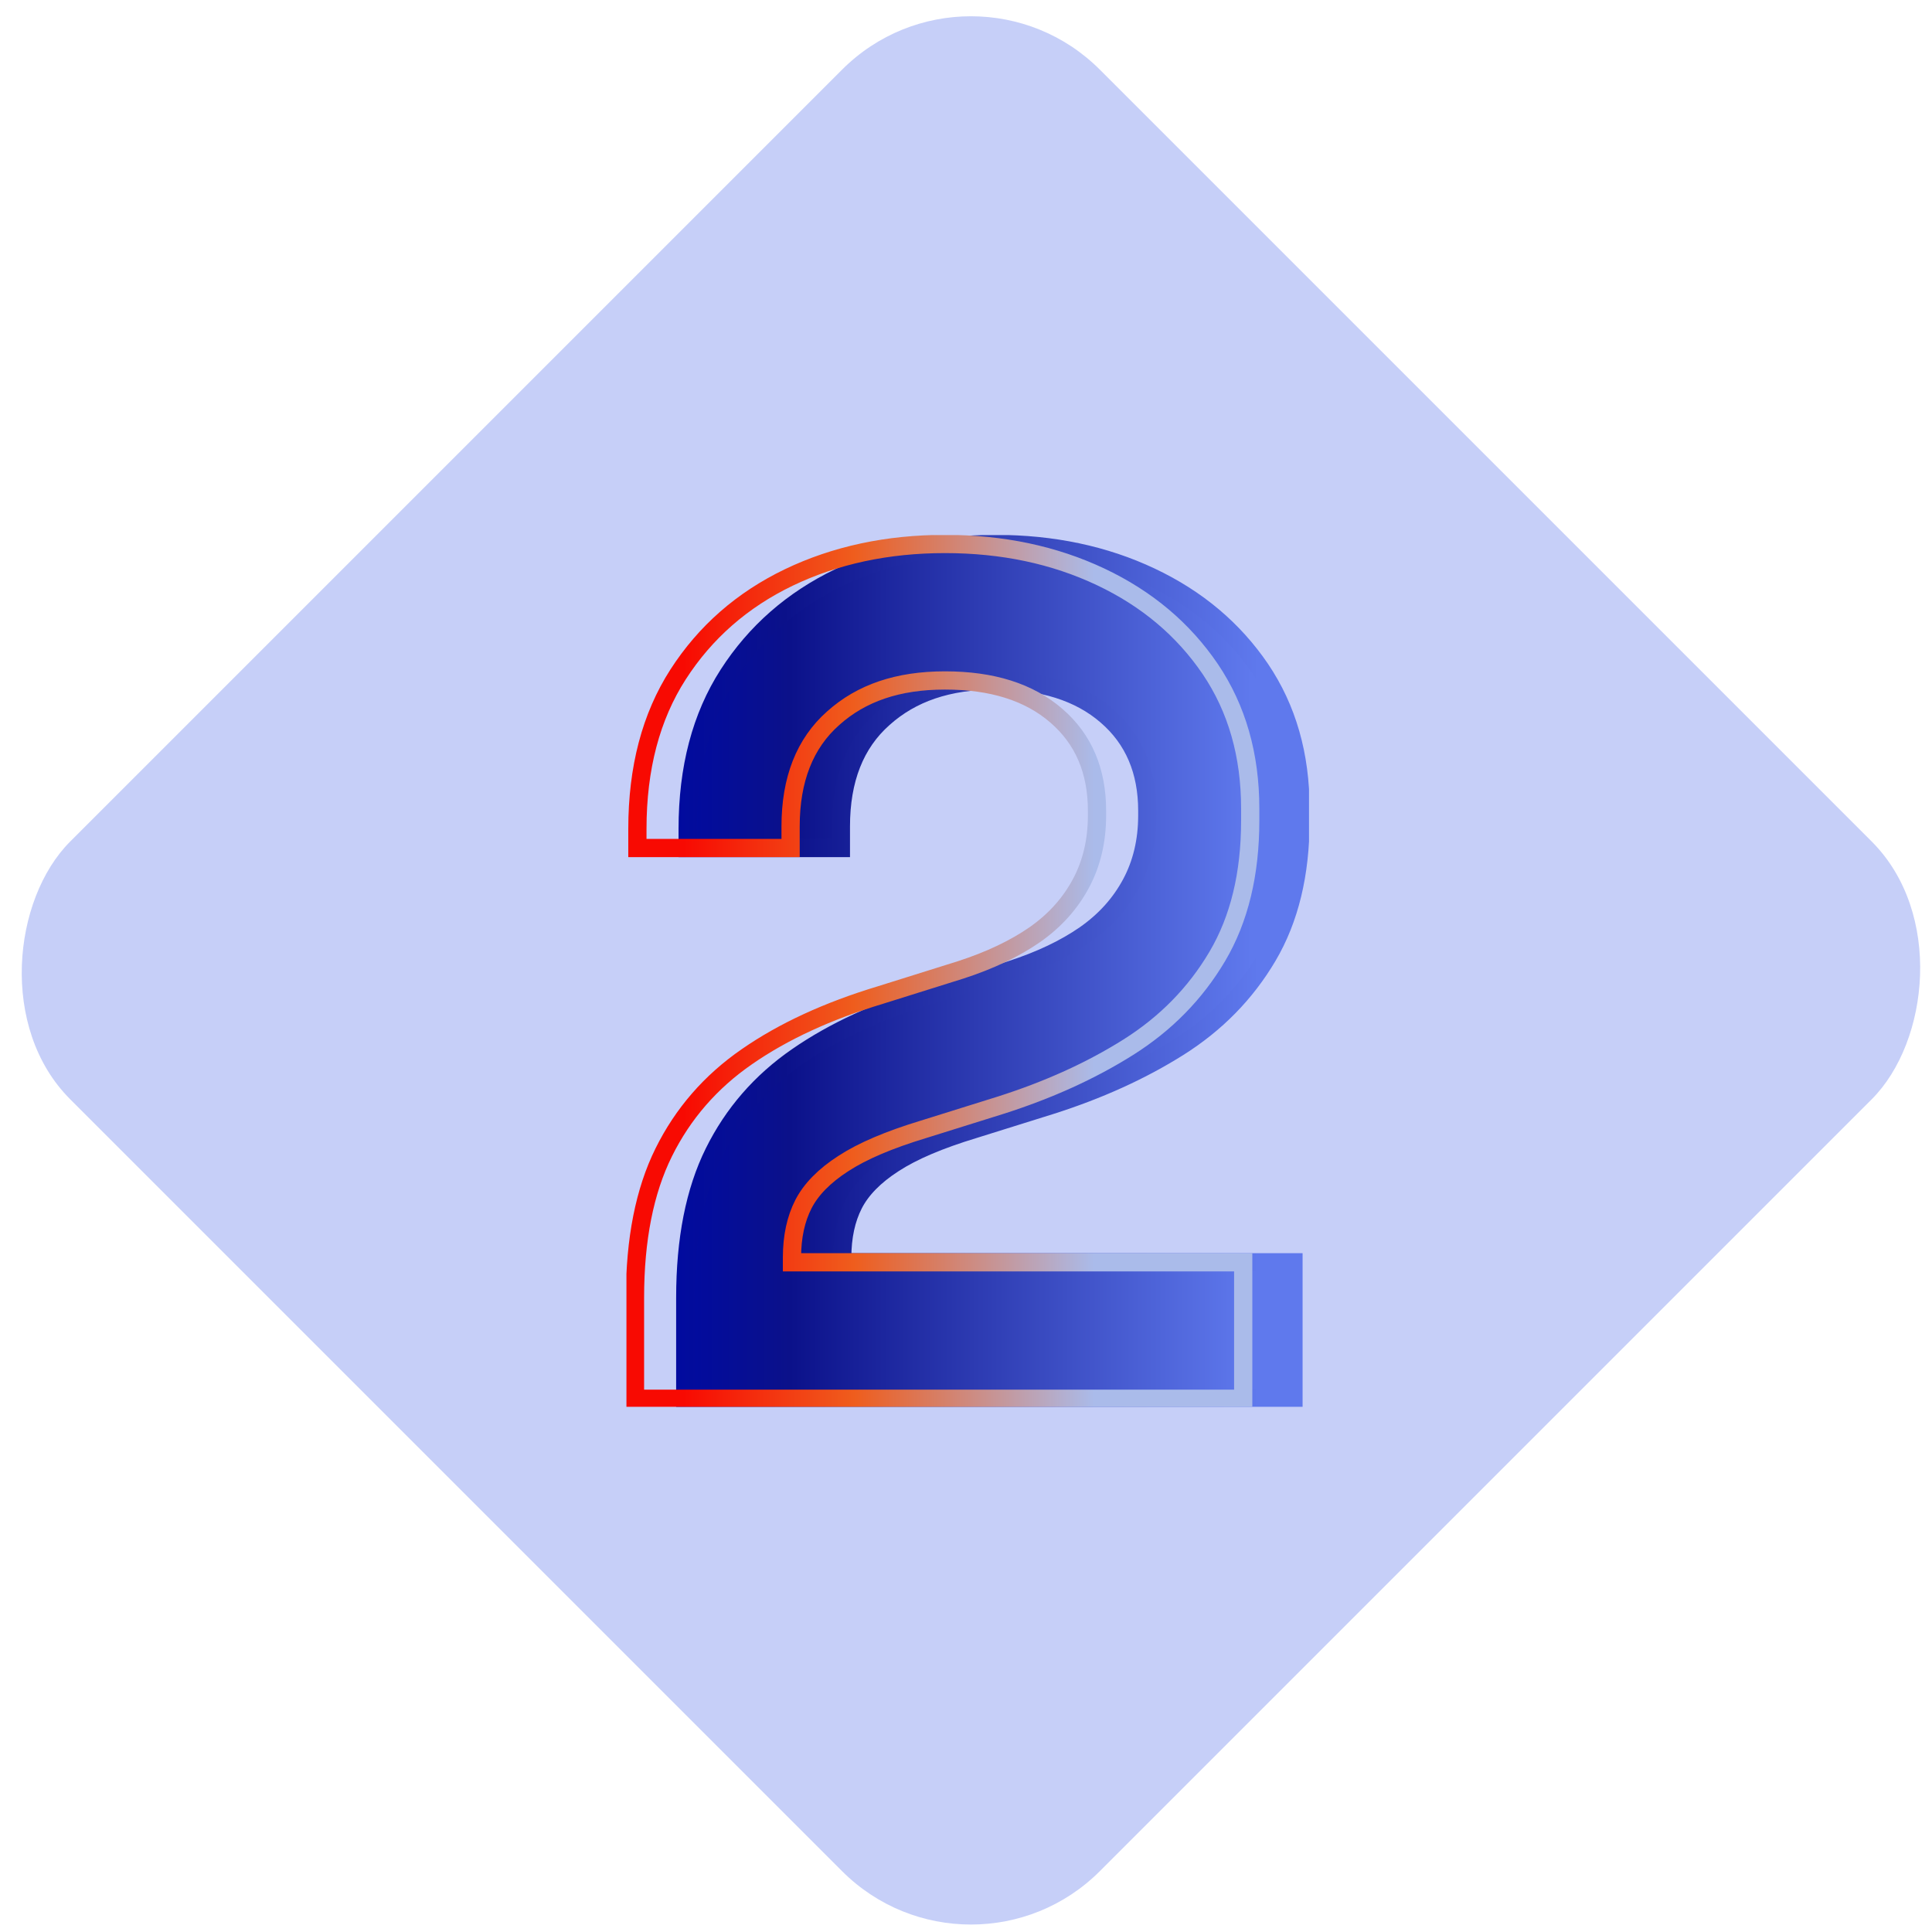 <svg xmlns="http://www.w3.org/2000/svg" width="106" height="106" viewBox="0 0 106 106" fill="none"><rect x="53.272" y="-3.25" width="79.891" height="79.891" rx="10" transform="rotate(45 53.272 -3.25)" fill="#C6CFF8"></rect><g clip-path="url(#clip0_194_74483)"><g clip-path="url(#clip1_194_74483)"><path d="M37.597 76.716V71.199C37.597 68 38.123 65.345 39.174 63.225C40.224 61.105 41.744 59.351 43.742 57.972C45.731 56.593 48.17 55.467 51.06 54.594L55.46 53.215C57.083 52.69 58.434 52.043 59.531 51.283C60.629 50.514 61.464 49.585 62.055 48.487C62.646 47.389 62.946 46.142 62.946 44.744V44.481C62.946 42.295 62.205 40.55 60.713 39.265C59.221 37.971 57.186 37.333 54.606 37.333C52.026 37.333 50.018 38.018 48.471 39.406C46.913 40.785 46.135 42.764 46.135 45.344V46.526H37.729V45.476C37.729 42.145 38.47 39.322 39.962 37.004C41.453 34.687 43.48 32.914 46.031 31.685C48.593 30.456 51.454 29.846 54.606 29.846C57.758 29.846 60.601 30.447 63.143 31.648C65.685 32.849 67.683 34.537 69.156 36.704C70.62 38.871 71.352 41.423 71.352 44.359V45.016C71.352 47.952 70.751 50.429 69.55 52.465C68.35 54.501 66.717 56.161 64.663 57.456C62.608 58.75 60.263 59.81 57.636 60.645L53.433 61.959C51.548 62.531 50.084 63.15 49.033 63.835C47.983 64.51 47.251 65.261 46.838 66.068C46.425 66.875 46.21 67.85 46.21 68.995V69.257H70.967V76.744H37.597V76.716Z" fill="url(#paint0_linear_194_74483)" stroke="url(#paint1_linear_194_74483)" stroke-miterlimit="10"></path><path d="M34.839 76.716V71.199C34.839 68 35.365 65.345 36.416 63.225C37.466 61.105 38.986 59.351 40.984 57.972C42.973 56.593 45.412 55.467 48.302 54.594L52.702 53.215C54.325 52.69 55.675 52.043 56.773 51.283C57.871 50.514 58.706 49.585 59.297 48.487C59.888 47.389 60.188 46.142 60.188 44.744V44.481C60.188 42.295 59.447 40.55 57.955 39.265C56.463 37.971 54.428 37.333 51.848 37.333C49.268 37.333 47.26 38.018 45.712 39.406C44.155 40.785 43.376 42.764 43.376 45.344V46.526H34.971V45.476C34.971 42.145 35.712 39.322 37.203 37.004C38.695 34.687 40.721 32.914 43.273 31.685C45.834 30.456 48.696 29.846 51.848 29.846C55 29.846 57.843 30.447 60.385 31.648C62.927 32.849 64.925 34.537 66.398 36.704C67.862 38.871 68.594 41.423 68.594 44.359V45.016C68.594 47.952 67.993 50.429 66.792 52.465C65.591 54.501 63.959 56.161 61.905 57.456C59.85 58.75 57.505 59.81 54.878 60.645L50.675 61.959C48.789 62.531 47.326 63.15 46.275 63.835C45.225 64.51 44.493 65.261 44.08 66.068C43.667 66.875 43.452 67.85 43.452 68.995V69.257H68.209V76.744H34.839V76.716Z" stroke="url(#paint2_linear_194_74483)" stroke-miterlimit="10"></path></g></g><defs><linearGradient id="paint0_linear_194_74483" x1="37.597" y1="53.272" x2="71.352" y2="53.272" gradientUnits="userSpaceOnUse"><stop stop-color="#010B9F"></stop><stop offset="0.17" stop-color="#0B118A"></stop><stop offset="0.92" stop-color="#5F79ED"></stop></linearGradient><linearGradient id="paint1_linear_194_74483" x1="37.129" y1="29.359" x2="71.821" y2="29.359" gradientUnits="userSpaceOnUse"><stop stop-color="#010B9F"></stop><stop offset="0.17" stop-color="#0B118A"></stop><stop offset="0.92" stop-color="#5F79ED"></stop></linearGradient><linearGradient id="paint2_linear_194_74483" x1="34.37" y1="53.272" x2="69.063" y2="53.272" gradientUnits="userSpaceOnUse"><stop offset="0.09" stop-color="#F80A02"></stop><stop offset="0.36" stop-color="#EF5D1D"></stop><stop offset="0.74" stop-color="#AABBEA"></stop></linearGradient><clipPath id="clip0_194_74483"><rect width="47.826" height="47.826" fill="white" transform="translate(29.056 29.359)"></rect></clipPath><clipPath id="clip1_194_74483"><rect width="37.45" height="47.826" fill="white" transform="translate(34.37 29.359)"></rect></clipPath></defs></svg>